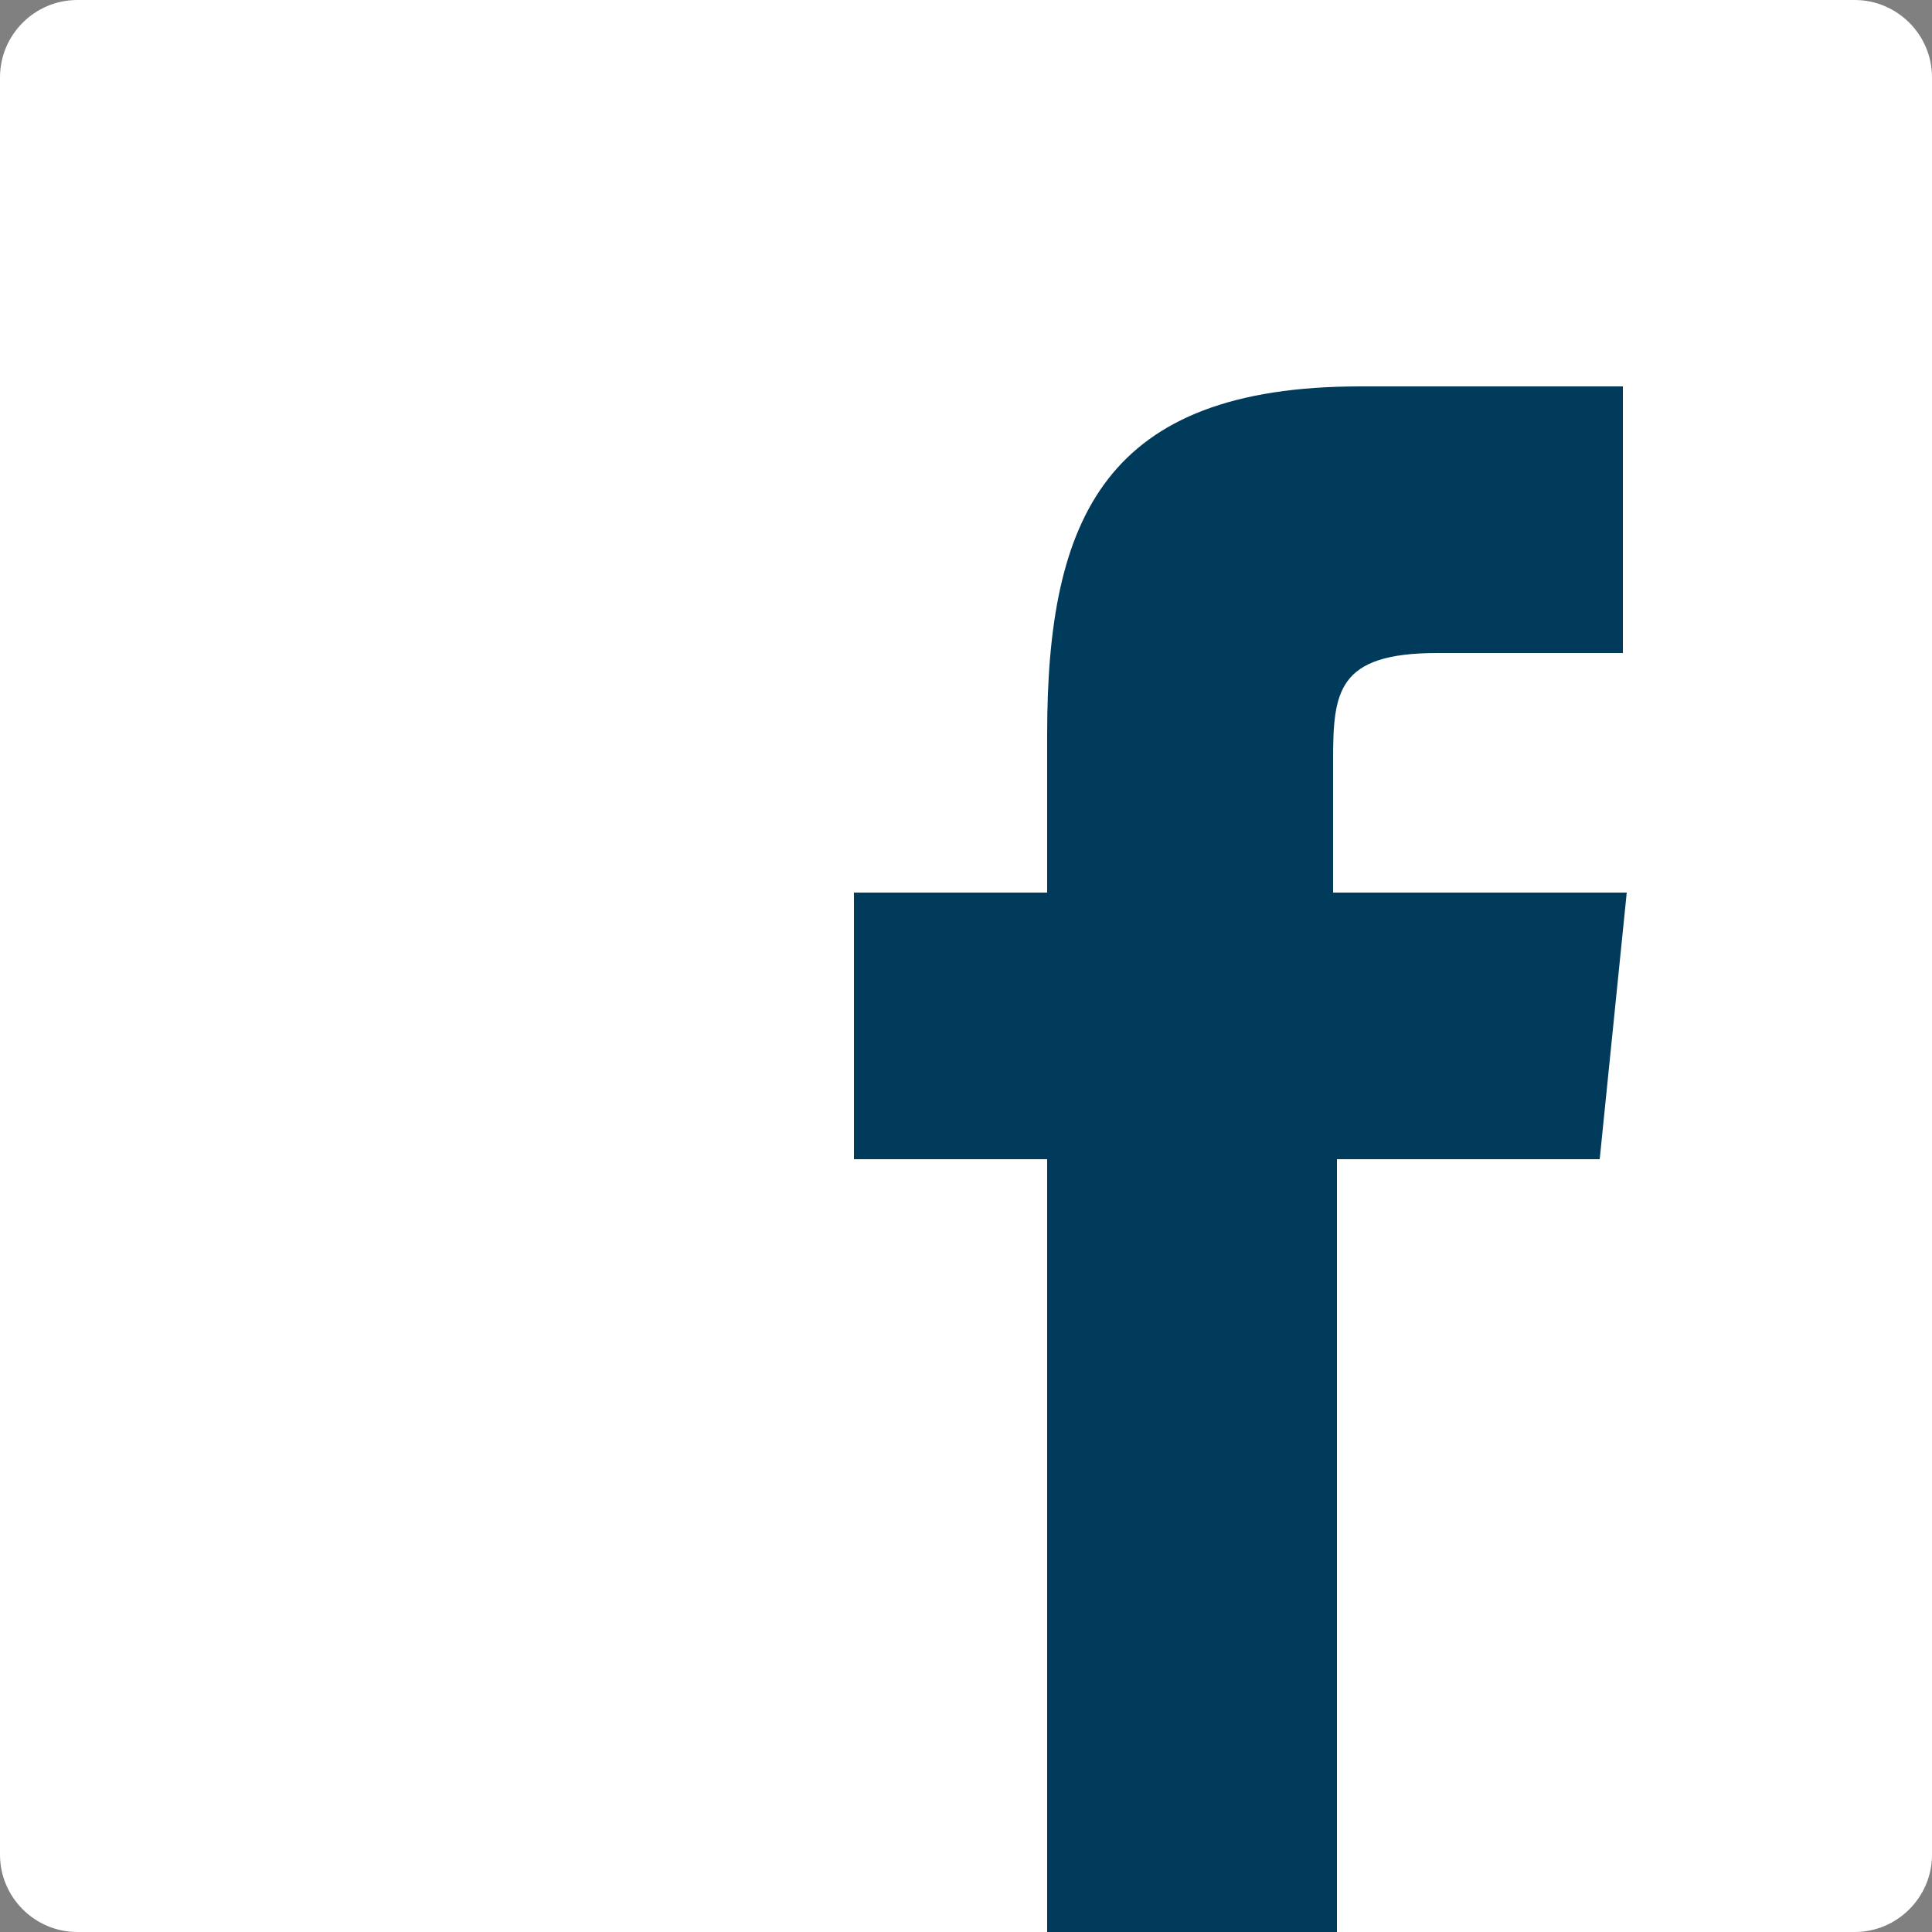 <?xml version="1.0" encoding="utf-8"?>
<!-- Generator: Adobe Illustrator 22.1.0, SVG Export Plug-In . SVG Version: 6.00 Build 0)  -->
<svg version="1.1" id="Layer_1" xmlns="http://www.w3.org/2000/svg" xmlns:xlink="http://www.w3.org/1999/xlink" x="0px" y="0px"
	 viewBox="0 0 50 50" style="enable-background:new 0 0 50 50;" xml:space="preserve">
<rect x="0" y="0" width="50" height="50" fill="#808080" stroke="none"/>
<style type="text/css">
	.st0{fill:#FFFFFF;}
	.st1{fill:#003B5C;}
</style>
<g id="Facebook-_x28_White_x29_">
	<path id="Icon-Square" class="st0" d="M2,0h46c1.1,0,2,0.9,2,2v46c0,1.1-0.9,2-2,2H2c-1.1,0-2-0.9-2-2V2C0,0.9,0.9,0,2,0z"/>
	<path id="Shape" class="st1" d="M34.5,23.1l0-3.4c0-1.8,0.1-2.8,2.7-2.8h4.8V10h-6.8c-6.6,0-8.1,3.4-8.1,9l0,4.1l-5,0V30h5v20h7.5
		l0-20l6.8,0l0.7-6.9H34.5z"/>
</g>
</svg>
